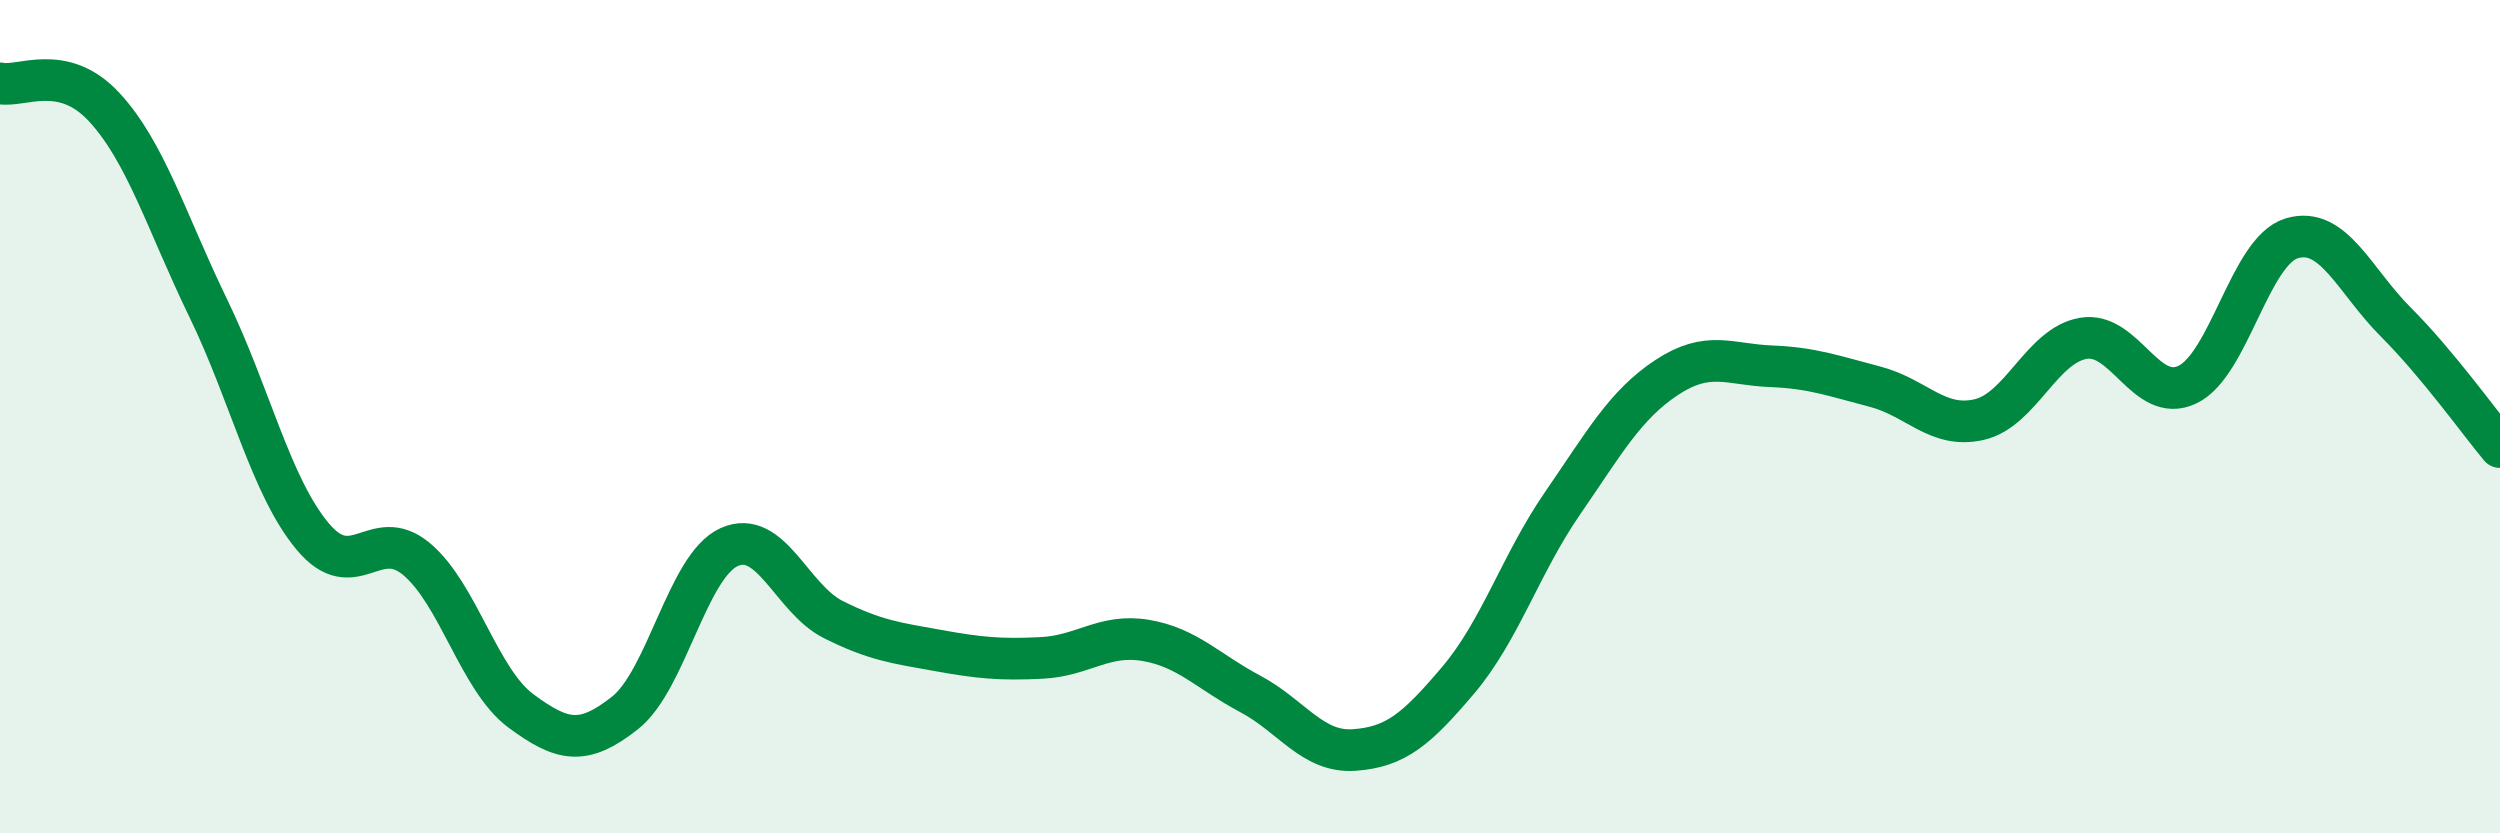 
    <svg width="60" height="20" viewBox="0 0 60 20" xmlns="http://www.w3.org/2000/svg">
      <path
        d="M 0,2 C 0.5,2.11 1.5,1.49 2.5,2.57 C 3.5,3.65 4,5.34 5,7.4 C 6,9.46 6.5,11.67 7.5,12.87 C 8.5,14.07 9,12.58 10,13.42 C 11,14.26 11.5,16.32 12.5,17.06 C 13.5,17.8 14,17.9 15,17.11 C 16,16.32 16.5,13.58 17.5,13.13 C 18.5,12.68 19,14.37 20,14.87 C 21,15.37 21.5,15.43 22.5,15.61 C 23.5,15.79 24,15.84 25,15.79 C 26,15.74 26.5,15.2 27.5,15.37 C 28.5,15.54 29,16.12 30,16.65 C 31,17.18 31.5,18.07 32.5,18 C 33.5,17.93 34,17.5 35,16.32 C 36,15.14 36.5,13.53 37.5,12.08 C 38.5,10.63 39,9.72 40,9.06 C 41,8.4 41.5,8.75 42.5,8.79 C 43.5,8.83 44,9.02 45,9.28 C 46,9.54 46.5,10.3 47.5,10.07 C 48.5,9.84 49,8.29 50,8.12 C 51,7.95 51.5,9.71 52.5,9.23 C 53.5,8.75 54,6.02 55,5.72 C 56,5.42 56.5,6.73 57.5,7.73 C 58.5,8.73 59.5,10.13 60,10.73L60 20L0 20Z"
        fill="#008740"
        opacity="0.1"
        stroke-linecap="round"
        stroke-linejoin="round"
      />
      <path
        d="M 0,2 C 0.5,2.11 1.5,1.49 2.5,2.57 C 3.5,3.65 4,5.34 5,7.4 C 6,9.46 6.5,11.67 7.5,12.87 C 8.5,14.07 9,12.58 10,13.42 C 11,14.26 11.5,16.32 12.5,17.06 C 13.5,17.8 14,17.9 15,17.11 C 16,16.32 16.5,13.58 17.5,13.13 C 18.5,12.68 19,14.37 20,14.87 C 21,15.37 21.5,15.43 22.5,15.61 C 23.5,15.79 24,15.84 25,15.79 C 26,15.74 26.5,15.2 27.5,15.37 C 28.5,15.54 29,16.12 30,16.65 C 31,17.18 31.5,18.07 32.5,18 C 33.5,17.93 34,17.5 35,16.32 C 36,15.14 36.5,13.53 37.5,12.08 C 38.5,10.63 39,9.72 40,9.06 C 41,8.4 41.5,8.75 42.5,8.79 C 43.5,8.83 44,9.02 45,9.28 C 46,9.54 46.5,10.3 47.5,10.07 C 48.5,9.84 49,8.29 50,8.12 C 51,7.95 51.5,9.71 52.5,9.23 C 53.5,8.75 54,6.02 55,5.72 C 56,5.42 56.5,6.73 57.5,7.73 C 58.5,8.73 59.5,10.13 60,10.73"
        stroke="#008740"
        stroke-width="1"
        fill="none"
        stroke-linecap="round"
        stroke-linejoin="round"
      />
    </svg>
  